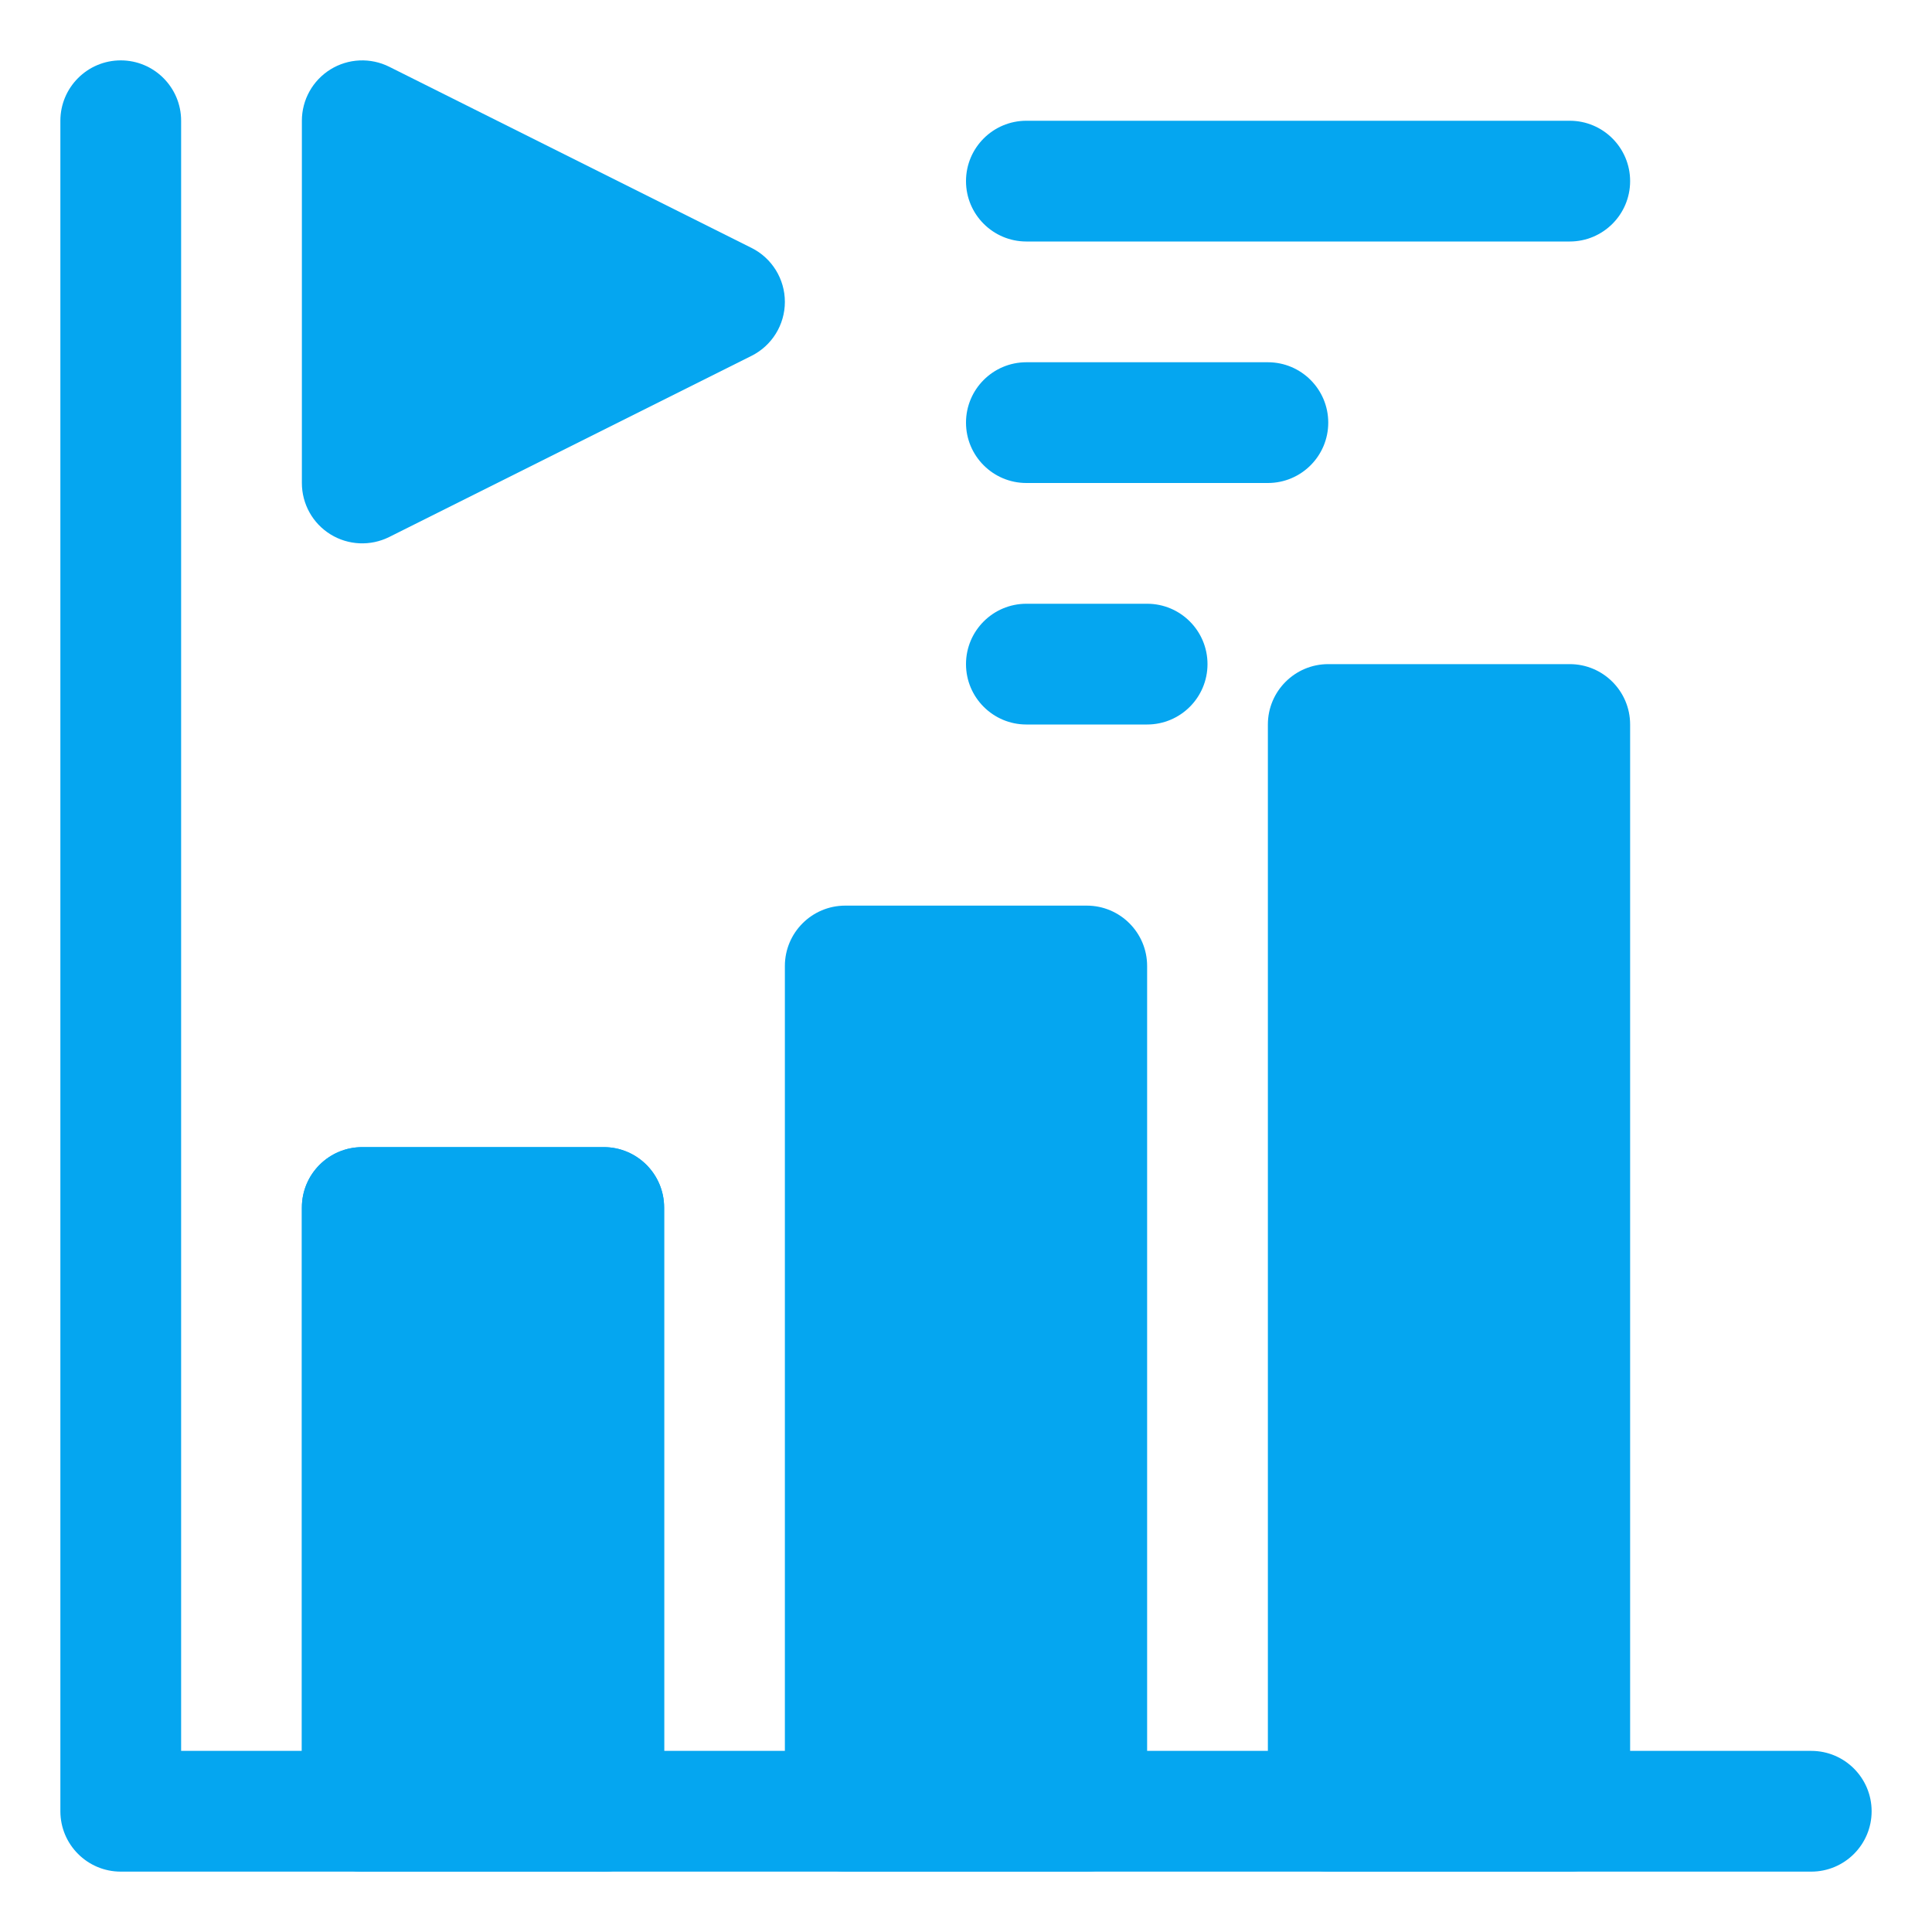<svg width="36" height="36" viewBox="0 0 36 36" fill="none" xmlns="http://www.w3.org/2000/svg">
<path fill-rule="evenodd" clip-rule="evenodd" d="M7.253 1.244C6.904 1.07 6.49 1.088 6.158 1.293C5.826 1.499 5.625 1.86 5.625 2.25V9C5.625 9.39 5.826 9.752 6.158 9.957C6.49 10.162 6.904 10.18 7.253 10.006L14.003 6.631C14.384 6.441 14.625 6.051 14.625 5.625C14.625 5.199 14.384 4.809 14.003 4.619L7.253 1.244Z" fill="#05A6F0"/>
<path fill-rule="evenodd" clip-rule="evenodd" d="M1.125 2.25V33.75C1.125 34.371 1.629 34.875 2.25 34.875H33.75C34.371 34.875 34.875 34.371 34.875 33.75C34.875 33.129 34.371 32.625 33.75 32.625H3.375V2.25C3.375 1.629 2.871 1.125 2.25 1.125C1.629 1.125 1.125 1.629 1.125 2.25Z" fill="#05A6F0"/>
<path fill-rule="evenodd" clip-rule="evenodd" d="M12.375 33.75V22.5C12.375 21.879 11.871 21.375 11.25 21.375H6.75C6.129 21.375 5.625 21.879 5.625 22.5V33.75C5.625 34.371 6.129 34.875 6.75 34.875C7.371 34.875 7.875 34.371 7.875 33.75V23.625H10.125V33.75C10.125 34.371 10.629 34.875 11.25 34.875C11.871 34.875 12.375 34.371 12.375 33.75Z" fill="#05A6F0"/>
<path fill-rule="evenodd" clip-rule="evenodd" d="M19.125 4.5H29.25C29.871 4.5 30.375 3.996 30.375 3.375C30.375 2.754 29.871 2.25 29.25 2.25H19.125C18.504 2.25 18 2.754 18 3.375C18 3.996 18.504 4.5 19.125 4.5Z" fill="#05A6F0"/>
<path fill-rule="evenodd" clip-rule="evenodd" d="M19.125 9H23.625C24.246 9 24.75 8.496 24.75 7.875C24.75 7.254 24.246 6.75 23.625 6.75H19.125C18.504 6.75 18 7.254 18 7.875C18 8.496 18.504 9 19.125 9Z" fill="#05A6F0"/>
<path fill-rule="evenodd" clip-rule="evenodd" d="M19.125 13.5H21.375C21.996 13.5 22.5 12.996 22.5 12.375C22.5 11.754 21.996 11.25 21.375 11.25H19.125C18.504 11.25 18 11.754 18 12.375C18 12.996 18.504 13.5 19.125 13.5Z" fill="#05A6F0"/>
<path fill-rule="evenodd" clip-rule="evenodd" d="M12.375 22.5C12.375 21.879 11.871 21.375 11.25 21.375H6.75C6.129 21.375 5.625 21.879 5.625 22.5V33.75C5.625 34.371 6.129 34.875 6.75 34.875H11.25C11.871 34.875 12.375 34.371 12.375 33.75V22.5Z" fill="#05A6F0"/>
<path fill-rule="evenodd" clip-rule="evenodd" d="M21.375 18C21.375 17.379 20.871 16.875 20.25 16.875H15.75C15.129 16.875 14.625 17.379 14.625 18V33.75C14.625 34.371 15.129 34.875 15.75 34.875H20.25C20.871 34.875 21.375 34.371 21.375 33.75V18Z" fill="#05A6F0"/>
<path fill-rule="evenodd" clip-rule="evenodd" d="M30.375 13.5C30.375 12.879 29.871 12.375 29.25 12.375H24.75C24.129 12.375 23.625 12.879 23.625 13.5V33.75C23.625 34.371 24.129 34.875 24.75 34.875H29.25C29.871 34.875 30.375 34.371 30.375 33.75V13.5Z" fill="#05A6F0"/>
</svg>

